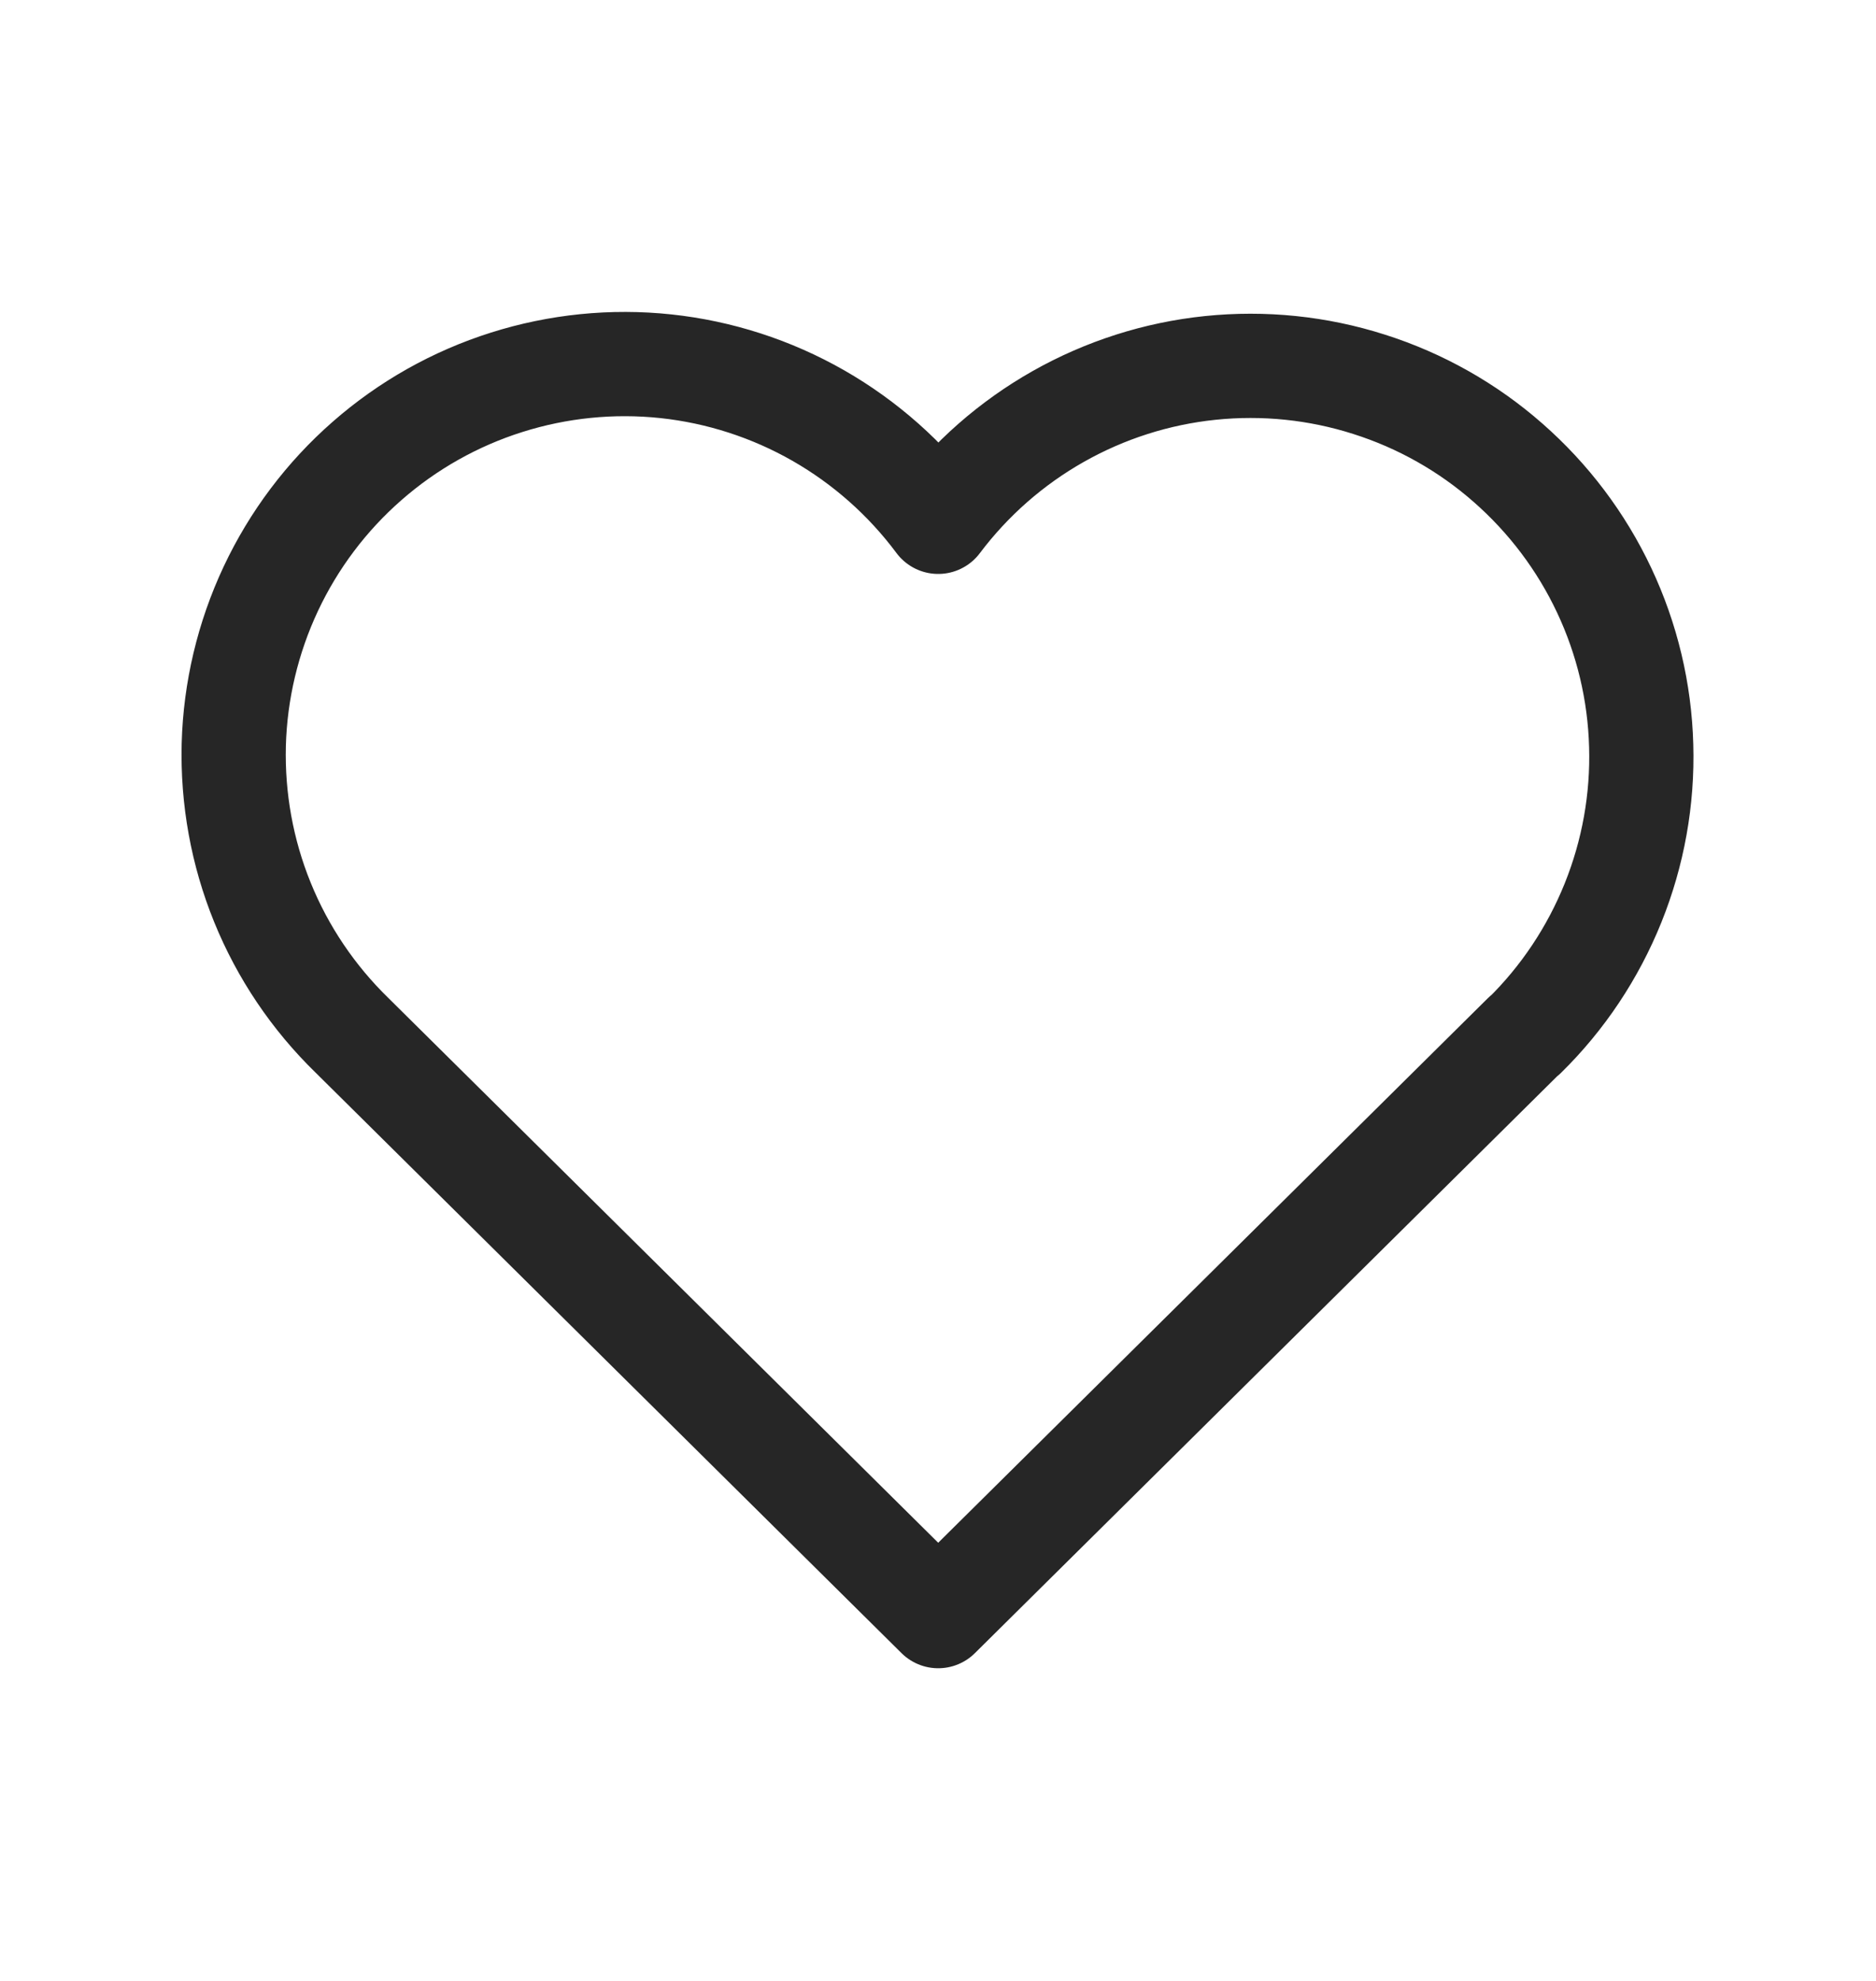 <svg width="18" height="19" viewBox="0 0 18 19" fill="none" xmlns="http://www.w3.org/2000/svg">
<path d="M14.627 9.93L9.002 15.501L3.377 9.93C3.006 9.569 2.713 9.135 2.518 8.655C2.323 8.176 2.23 7.661 2.243 7.143C2.257 6.626 2.378 6.117 2.598 5.648C2.818 5.18 3.132 4.762 3.522 4.421C3.911 4.08 4.367 3.823 4.861 3.667C5.354 3.511 5.875 3.458 6.39 3.513C6.904 3.568 7.402 3.729 7.852 3.986C8.301 4.243 8.693 4.59 9.002 5.005C9.312 4.593 9.704 4.249 10.153 3.995C10.602 3.741 11.099 3.582 11.612 3.529C12.126 3.476 12.645 3.529 13.136 3.686C13.628 3.842 14.082 4.098 14.47 4.439C14.858 4.779 15.172 5.195 15.392 5.662C15.612 6.129 15.733 6.636 15.747 7.152C15.762 7.668 15.67 8.181 15.477 8.66C15.284 9.139 14.995 9.573 14.627 9.934" stroke="#262626" stroke-linecap="round" stroke-linejoin="round"/>
</svg>
